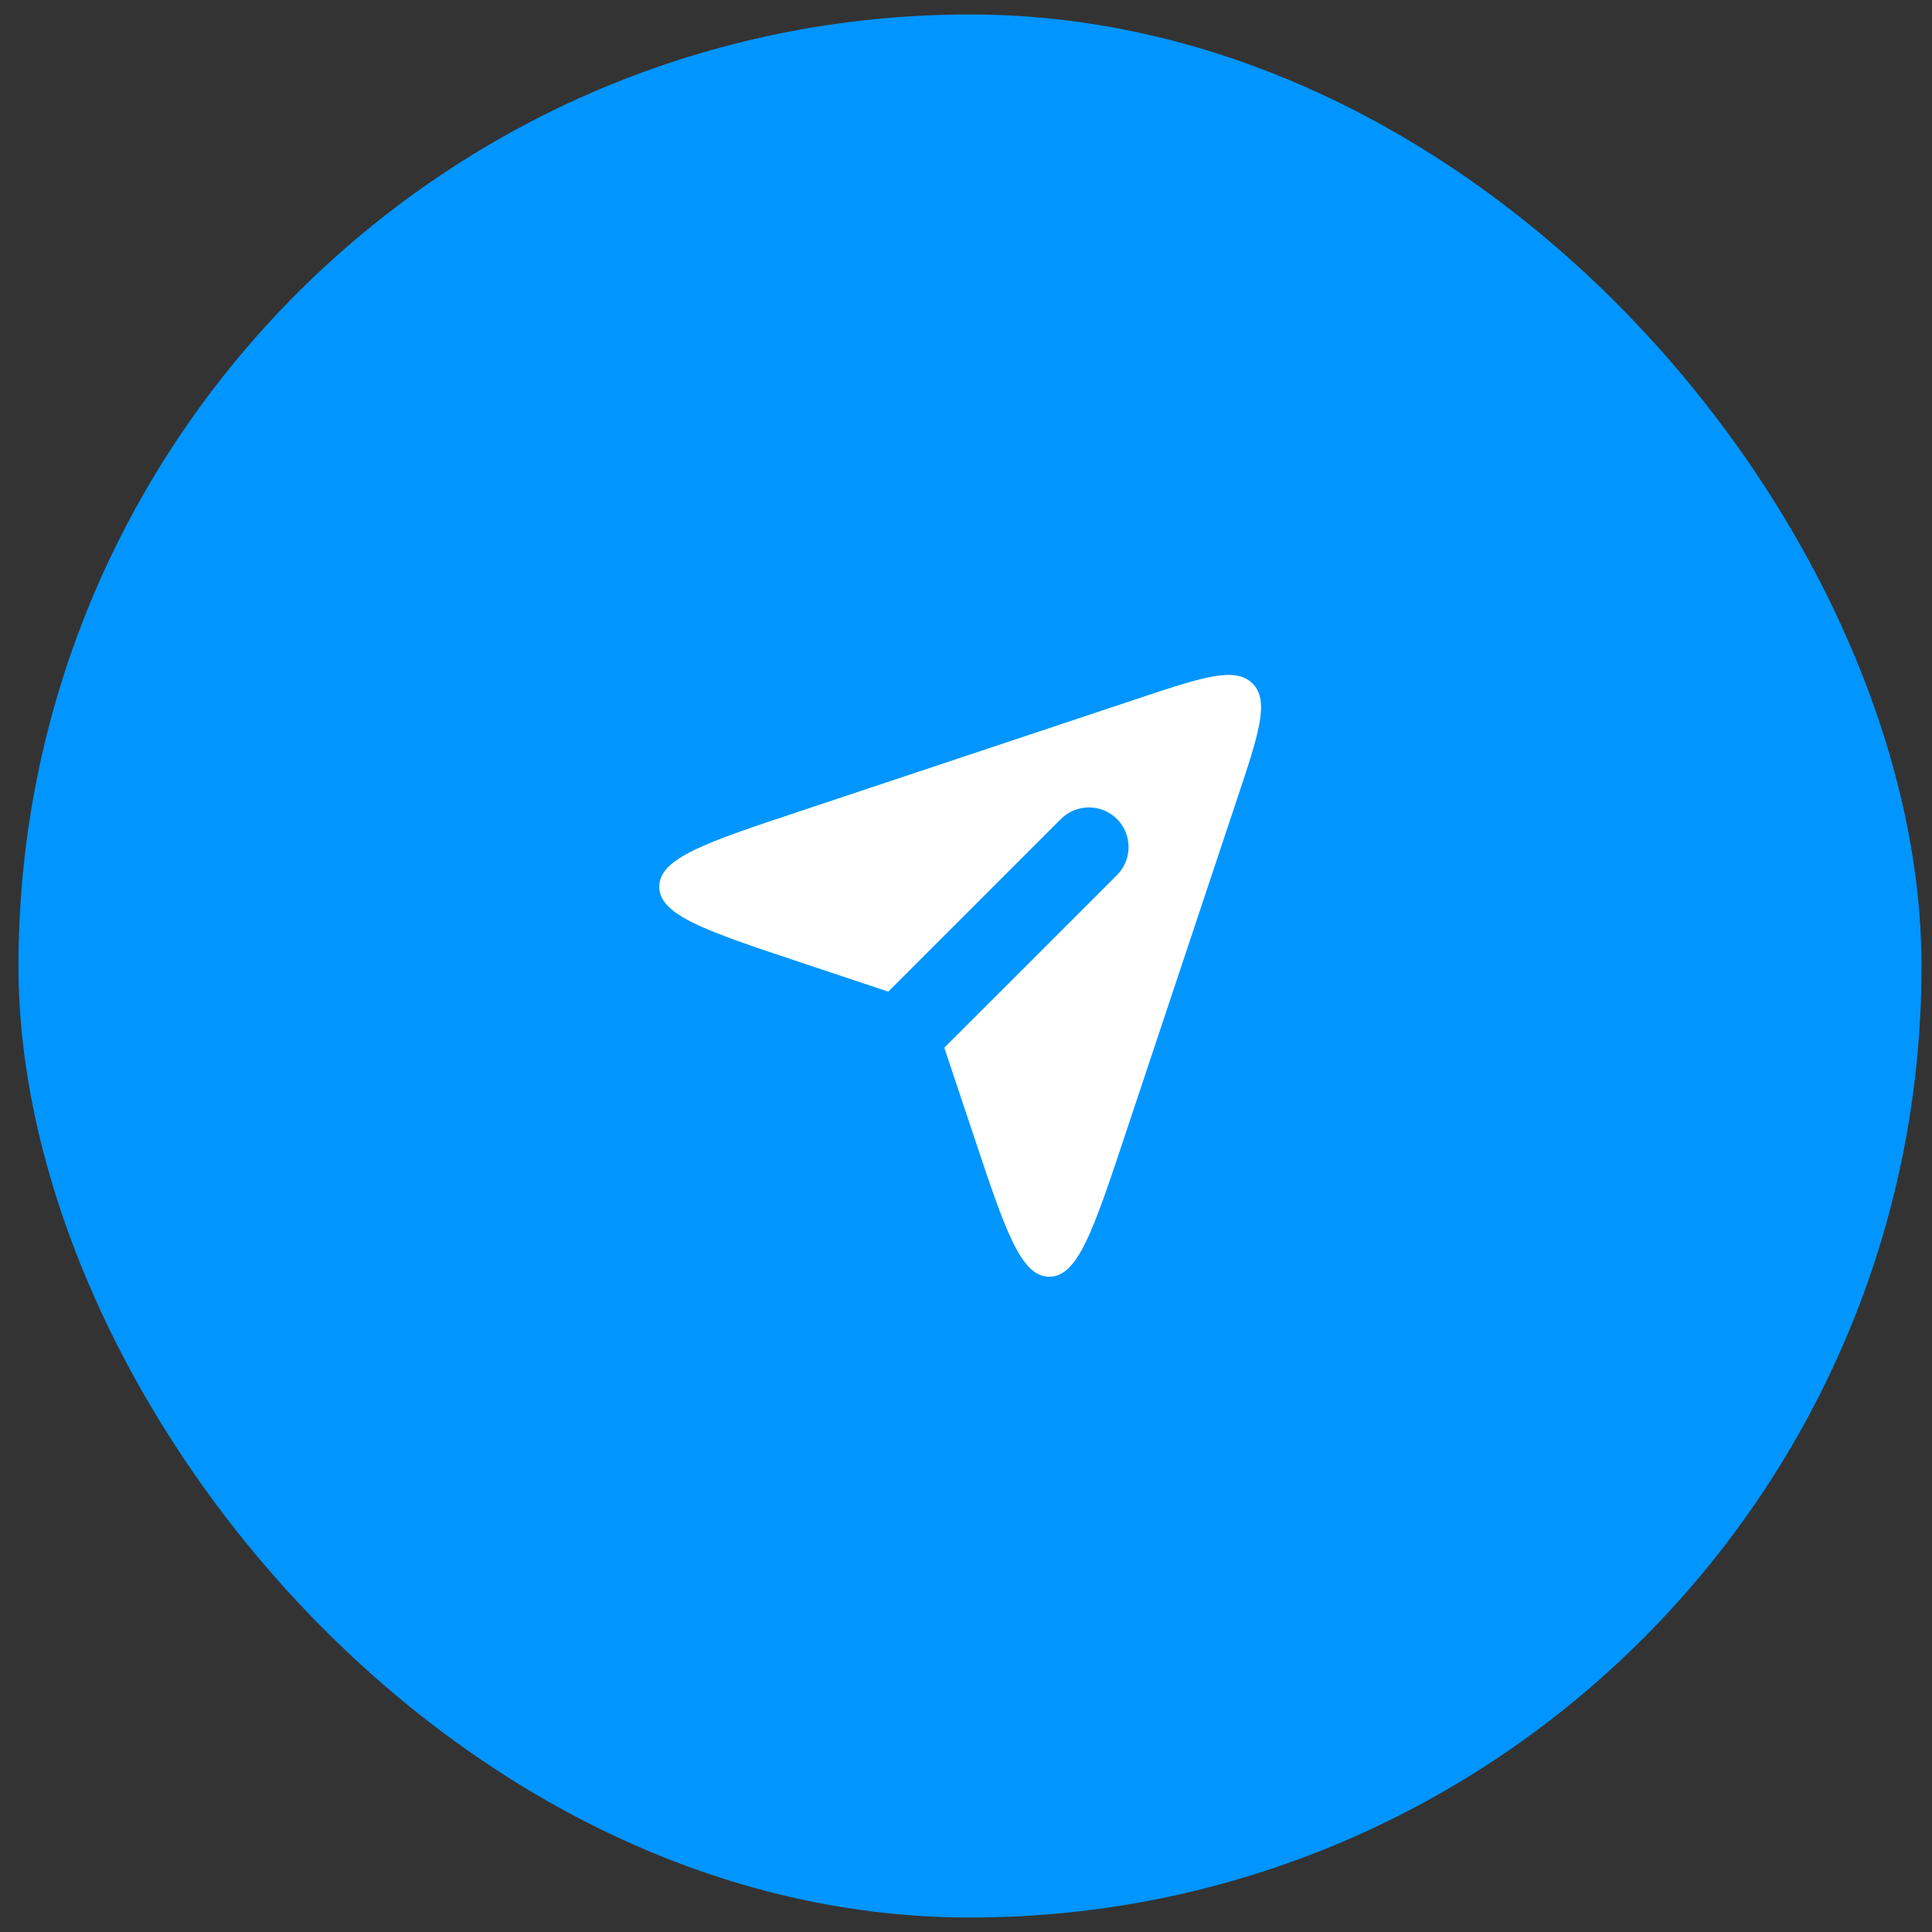 <?xml version="1.0" encoding="UTF-8"?> <svg xmlns="http://www.w3.org/2000/svg" width="49" height="49" viewBox="0 0 49 49" fill="none"><rect x="0" y="0" width="49" height="49" fill="#333333" stroke="none"/><rect x="0.468" y="0.367" width="48.266" height="48.266" rx="24.133" fill="#0095FF"></rect><path d="M28.829 17.728C30.494 17.173 31.327 16.895 31.767 17.334C32.206 17.774 31.928 18.606 31.373 20.271L28.52 28.831C27.731 31.197 27.337 32.381 26.613 32.381C25.888 32.381 25.493 31.198 24.704 28.831L23.95 26.572L28.329 22.194C28.721 21.801 28.722 21.164 28.329 20.772C27.937 20.38 27.3 20.38 26.907 20.772L22.529 25.15L20.27 24.397C17.904 23.608 16.72 23.213 16.72 22.489C16.72 21.764 17.904 21.369 20.27 20.581L28.829 17.728Z" fill="white"></path></svg> 